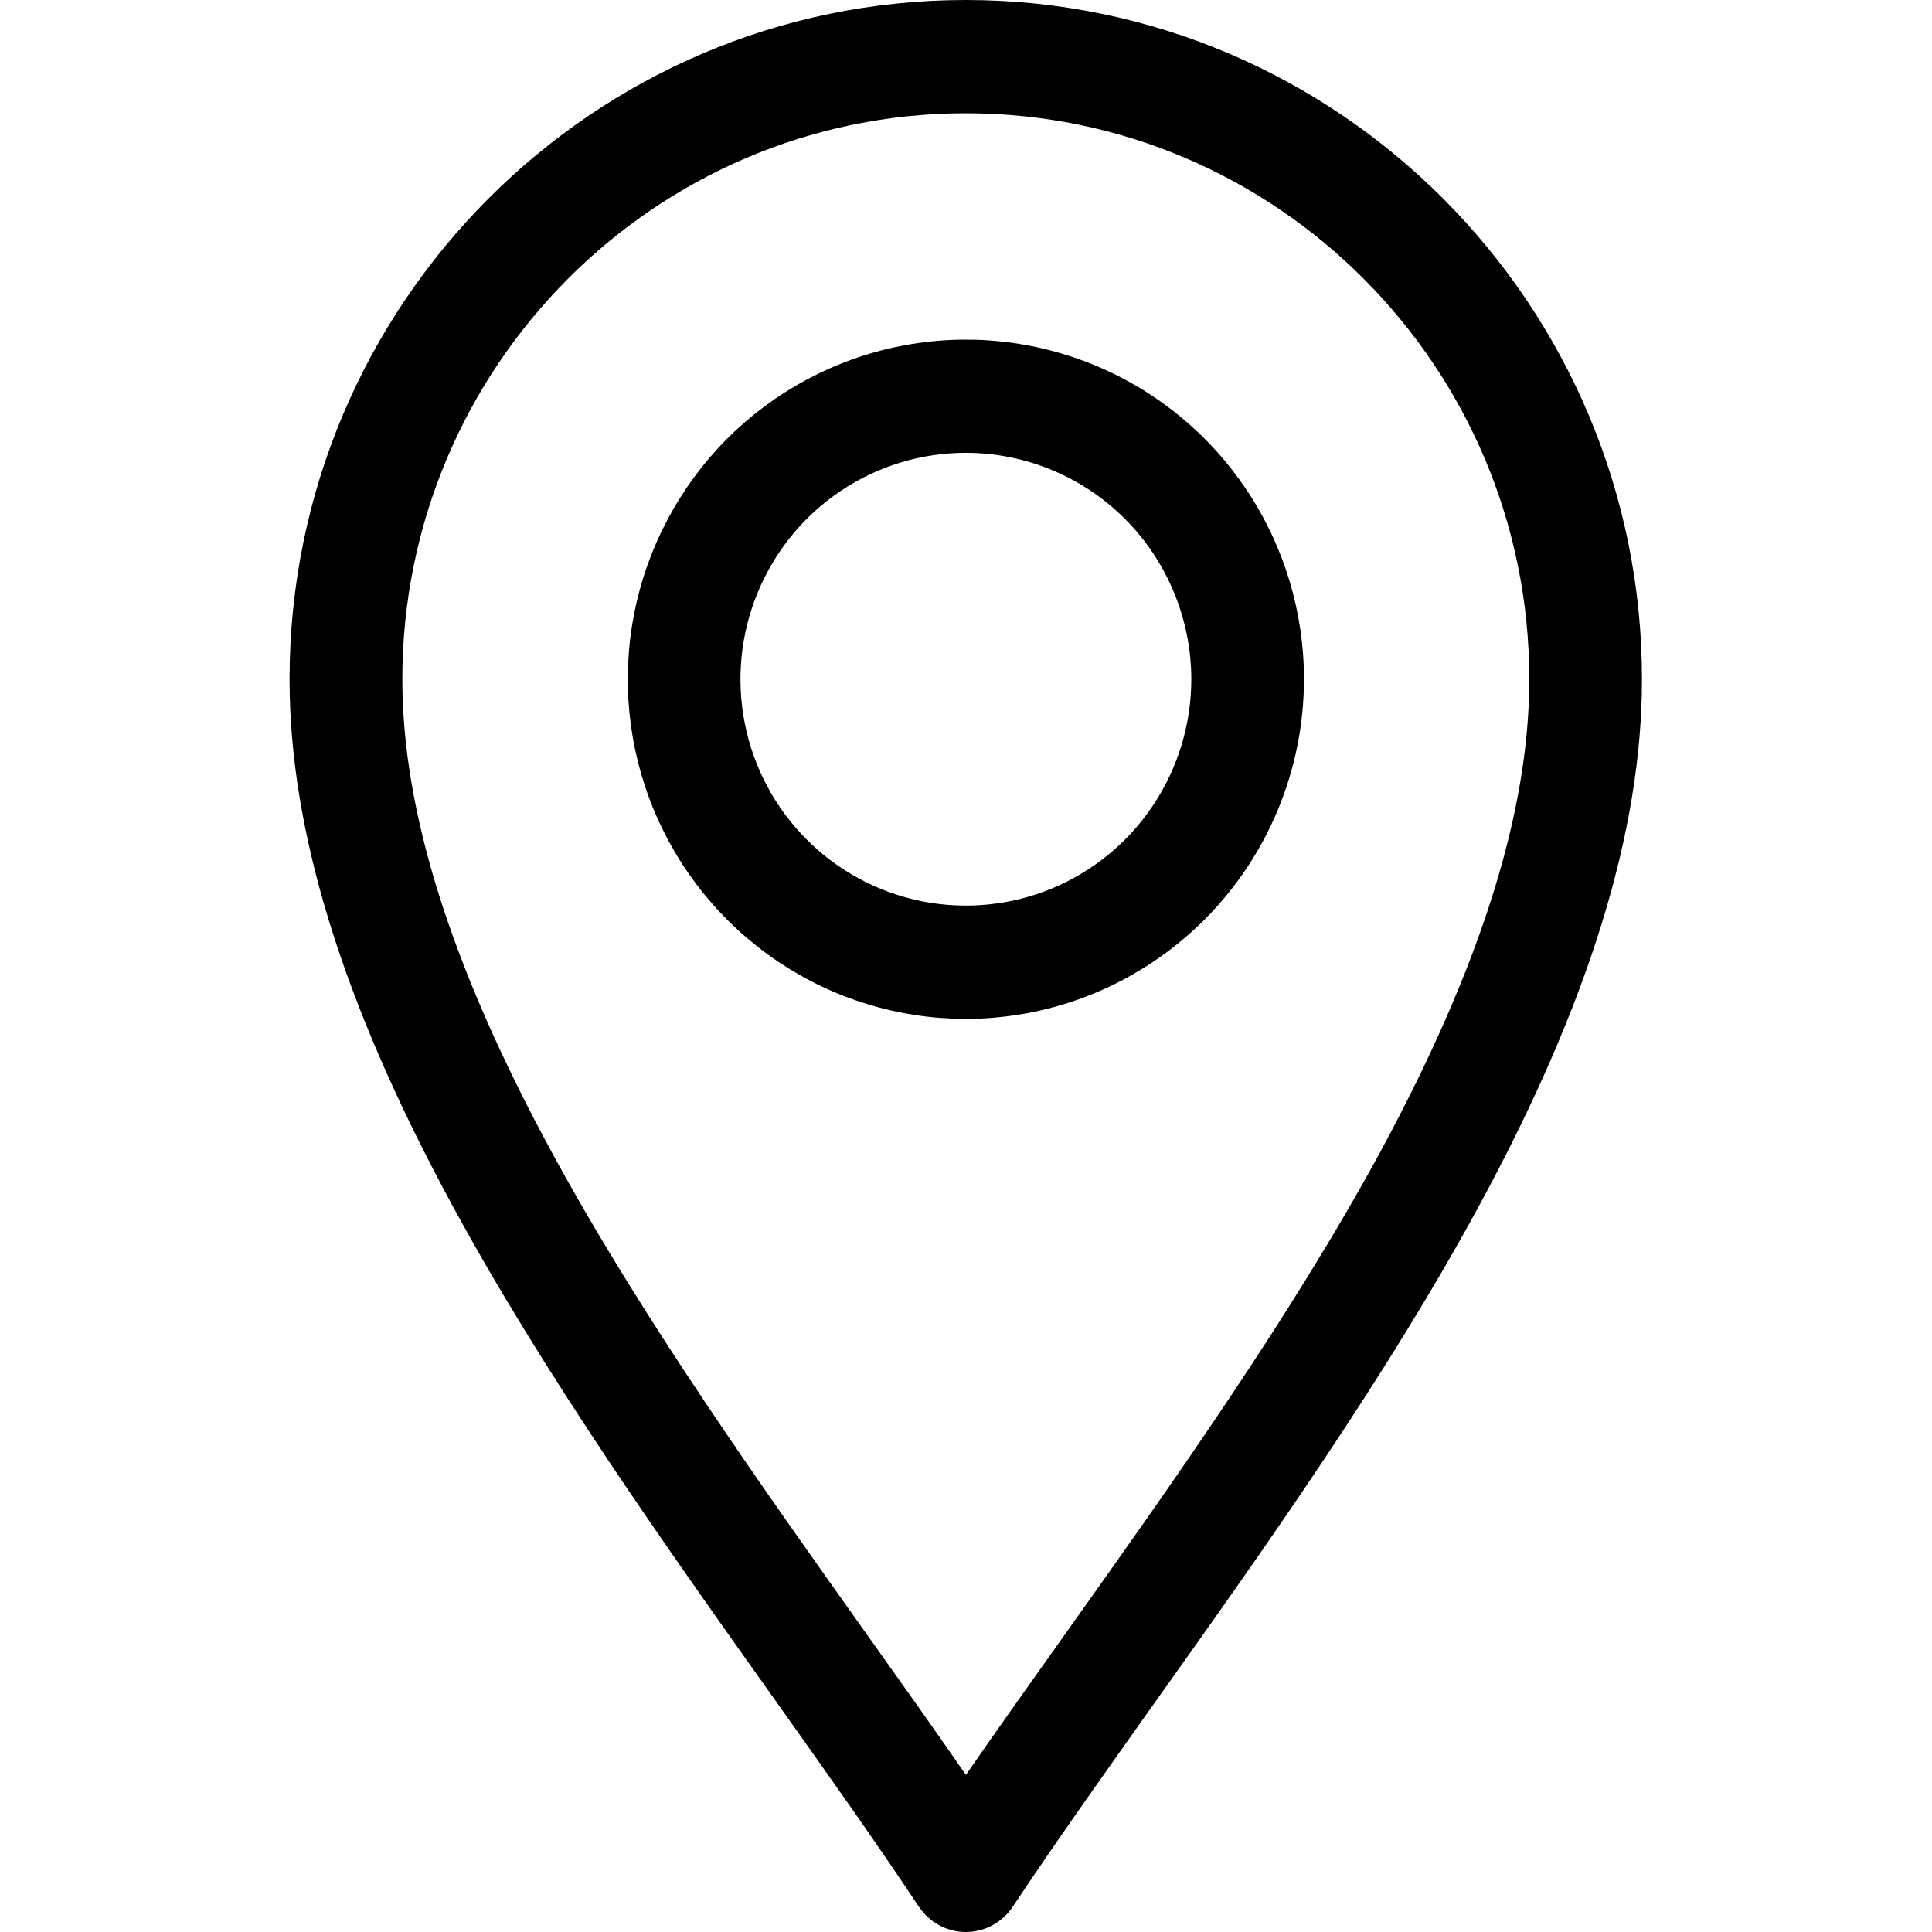 <svg width="16" height="16" viewBox="0 0 16 16" fill="none" xmlns="http://www.w3.org/2000/svg">
<g clip-path="url(#clip0_3018_1666)">
<path d="M7.998 16C7.922 16 7.846 15.981 7.778 15.944C7.711 15.908 7.653 15.855 7.61 15.791C7.255 15.256 6.848 14.684 6.418 14.078C5.527 12.825 4.517 11.404 3.746 9.982C2.839 8.312 2.398 6.886 2.398 5.625C2.398 2.523 4.911 0 7.998 0C11.086 0 13.598 2.523 13.598 5.625C13.598 6.886 13.158 8.311 12.251 9.982C11.48 11.404 10.47 12.826 9.579 14.078C9.149 14.684 8.742 15.256 8.387 15.791C8.344 15.855 8.286 15.908 8.219 15.944C8.151 15.981 8.075 16 7.998 16ZM7.998 0.938C5.425 0.938 3.332 3.04 3.332 5.625C3.332 6.725 3.736 8.004 4.565 9.534C5.309 10.906 6.302 12.302 7.178 13.534C7.465 13.937 7.741 14.325 7.999 14.699C8.258 14.324 8.534 13.937 8.82 13.534C9.696 12.302 10.689 10.906 11.434 9.534C12.261 8.004 12.665 6.725 12.665 5.625C12.665 3.04 10.572 0.938 7.998 0.938Z" fill="black"/>
<path d="M7.999 8.438C7.445 8.438 6.904 8.273 6.444 7.964C5.983 7.654 5.624 7.215 5.412 6.701C5.2 6.187 5.145 5.622 5.253 5.076C5.361 4.531 5.628 4.03 6.019 3.636C6.411 3.243 6.91 2.975 7.453 2.867C7.996 2.758 8.559 2.814 9.071 3.027C9.582 3.239 10.02 3.6 10.327 4.062C10.635 4.525 10.799 5.069 10.799 5.625C10.798 6.371 10.503 7.086 9.978 7.613C9.453 8.14 8.742 8.437 7.999 8.438ZM7.999 3.75C7.63 3.75 7.269 3.86 6.962 4.066C6.655 4.272 6.416 4.565 6.275 4.907C6.133 5.25 6.096 5.627 6.168 5.991C6.24 6.355 6.418 6.689 6.679 6.951C6.94 7.213 7.273 7.392 7.635 7.464C7.997 7.536 8.372 7.499 8.714 7.357C9.055 7.215 9.346 6.975 9.551 6.667C9.756 6.358 9.866 5.996 9.866 5.625C9.865 5.128 9.668 4.651 9.319 4.3C8.969 3.948 8.494 3.751 7.999 3.75Z" fill="black"/>
</g>
<defs>
<clipPath id="clip0_3018_1666">
<rect width="11.2" height="16" fill="white" transform="translate(2.398)"/>
</clipPath>
</defs>
</svg>
